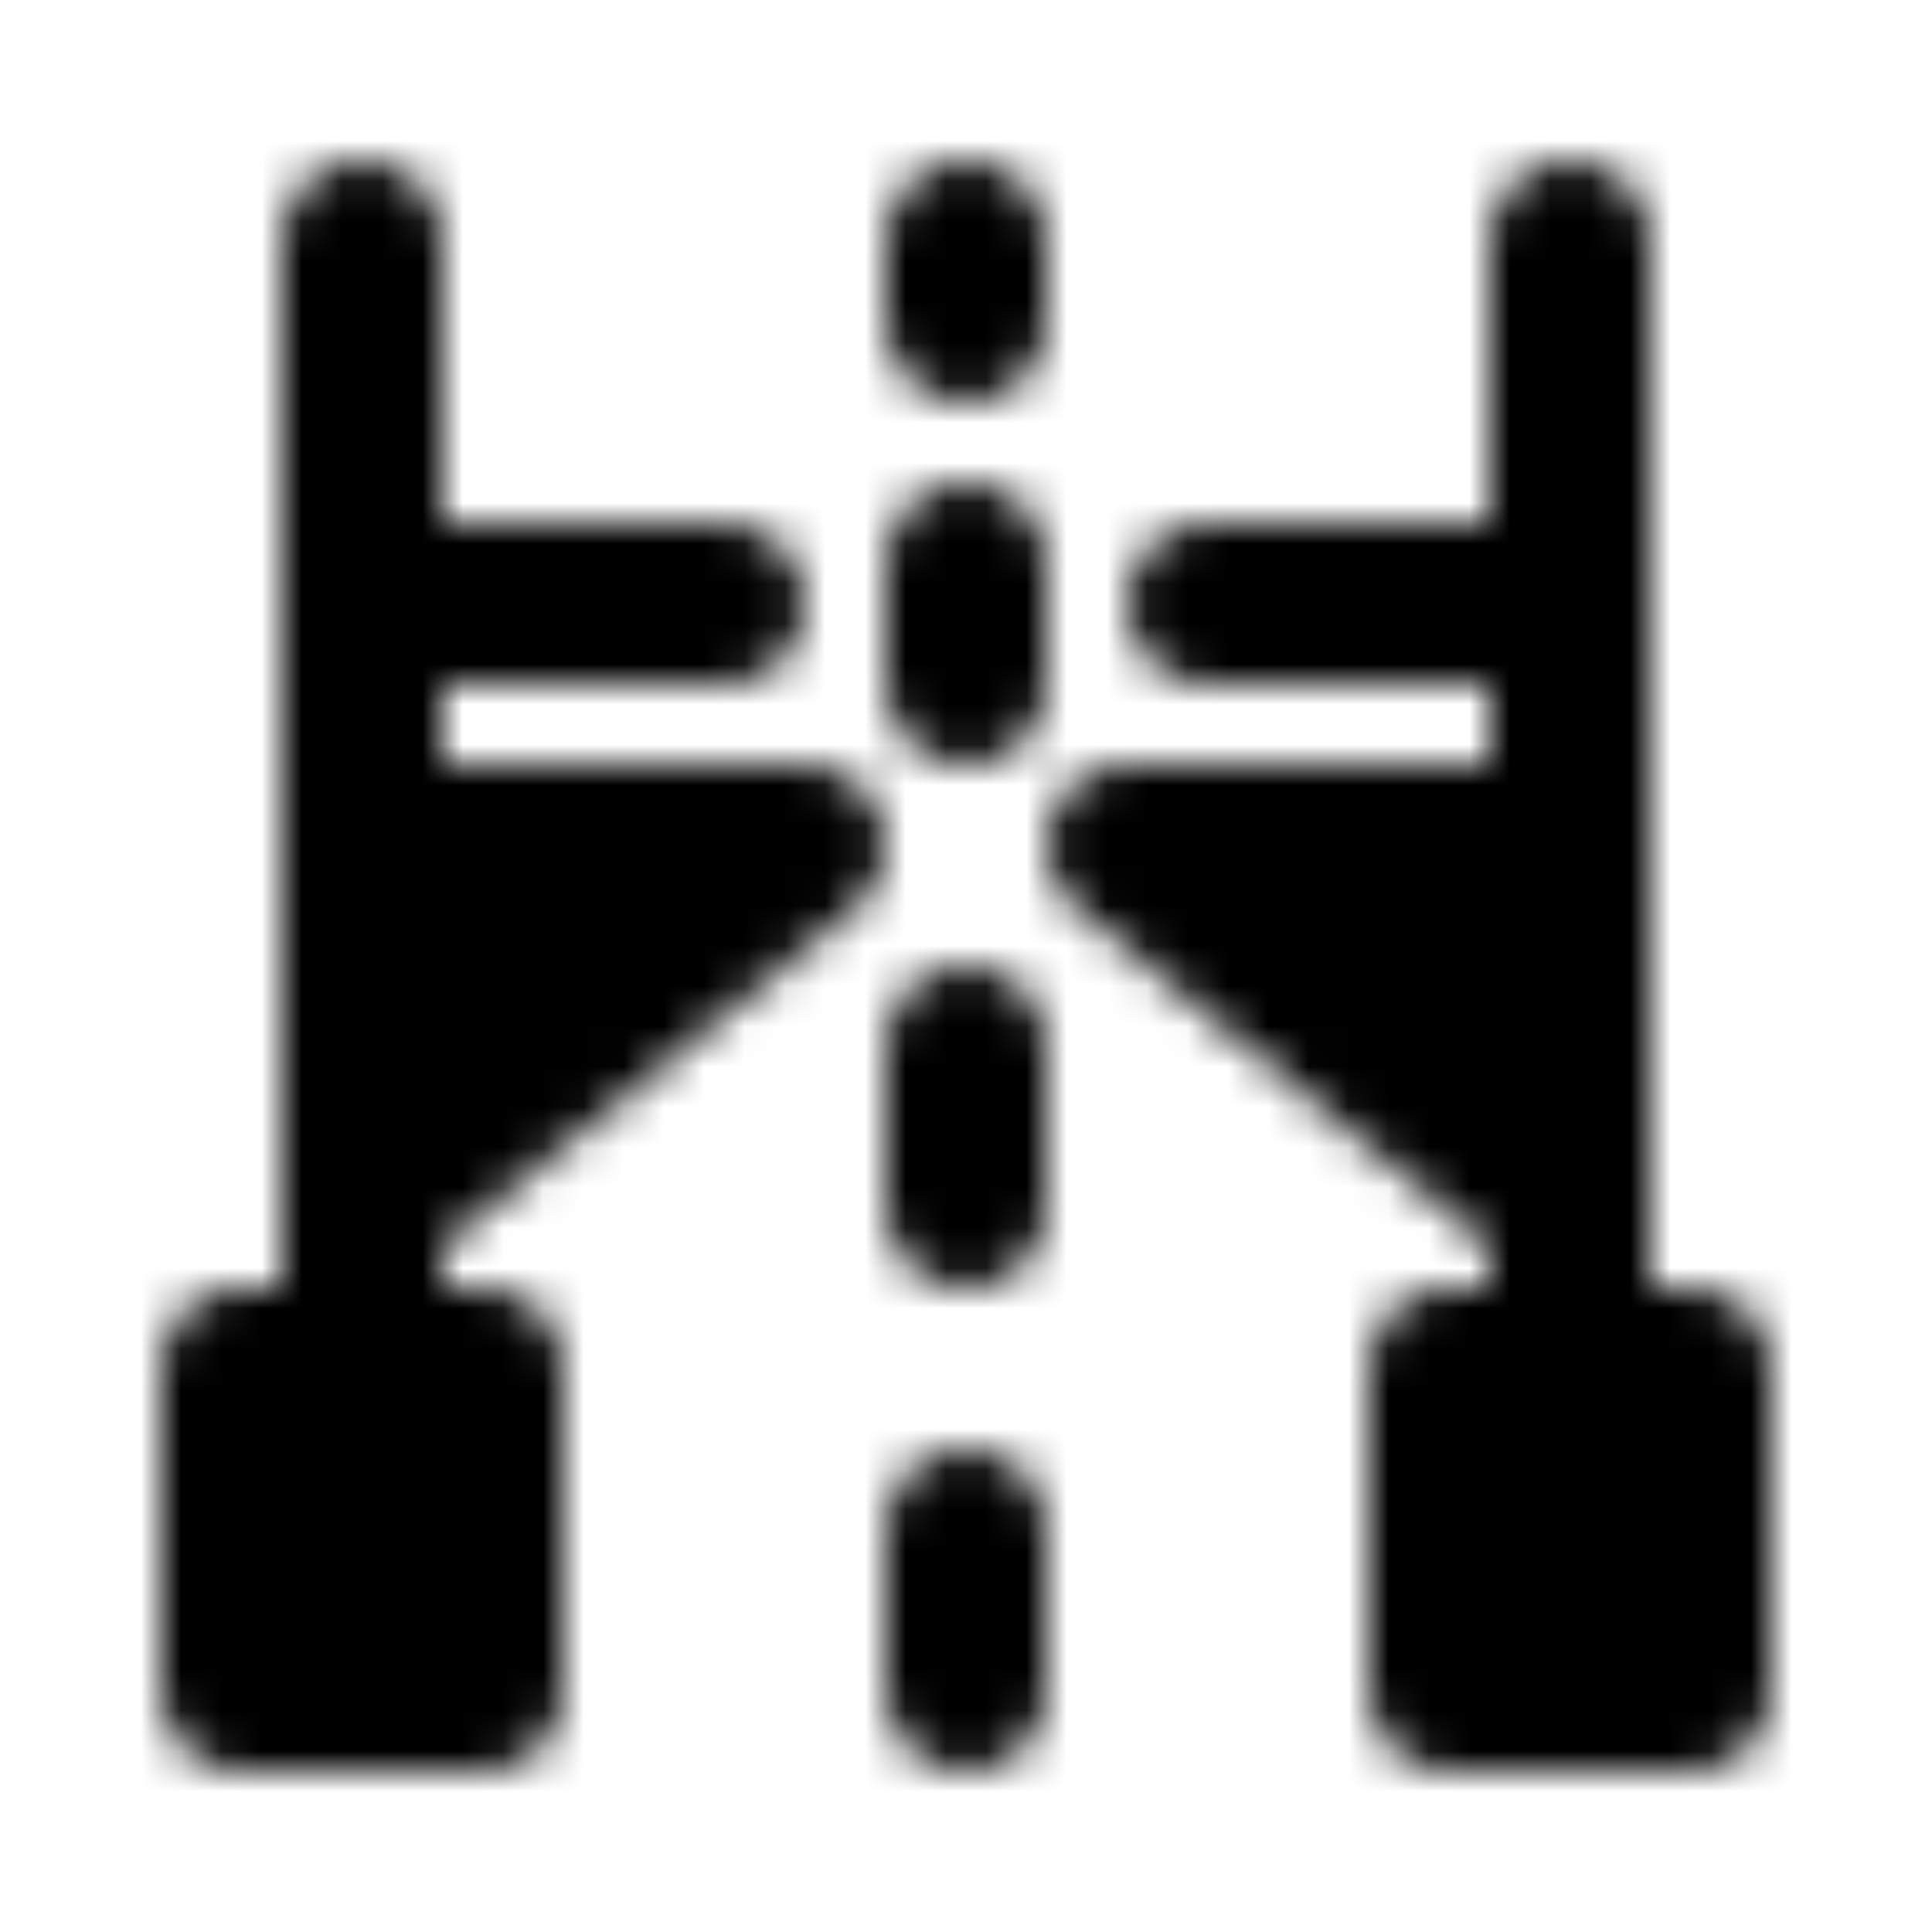 <?xml version="1.0" encoding="utf-8"?>
<!-- Generator: www.svgicons.com -->
<svg xmlns="http://www.w3.org/2000/svg" width="800" height="800" viewBox="0 0 48 48">
<defs><mask id="ipTGateMachine0"><g fill="none" stroke="#fff" stroke-linecap="round" stroke-width="4"><path fill="#555" stroke-linejoin="round" d="M6 42v-8h6v8zm30 0v-8h6v8z"/><path stroke-linejoin="round" d="M24 14v3m0-11v2m0 18v4M9 6v28M39 6v28m-15 4v4"/><path fill="#555" stroke-linejoin="round" d="M20 21H9v9zm8 0h11v9z"/><path d="M18 15H9m21 0h9"/></g></mask></defs><path fill="currentColor" d="M0 0h48v48H0z" mask="url(#ipTGateMachine0)"/>
</svg>
